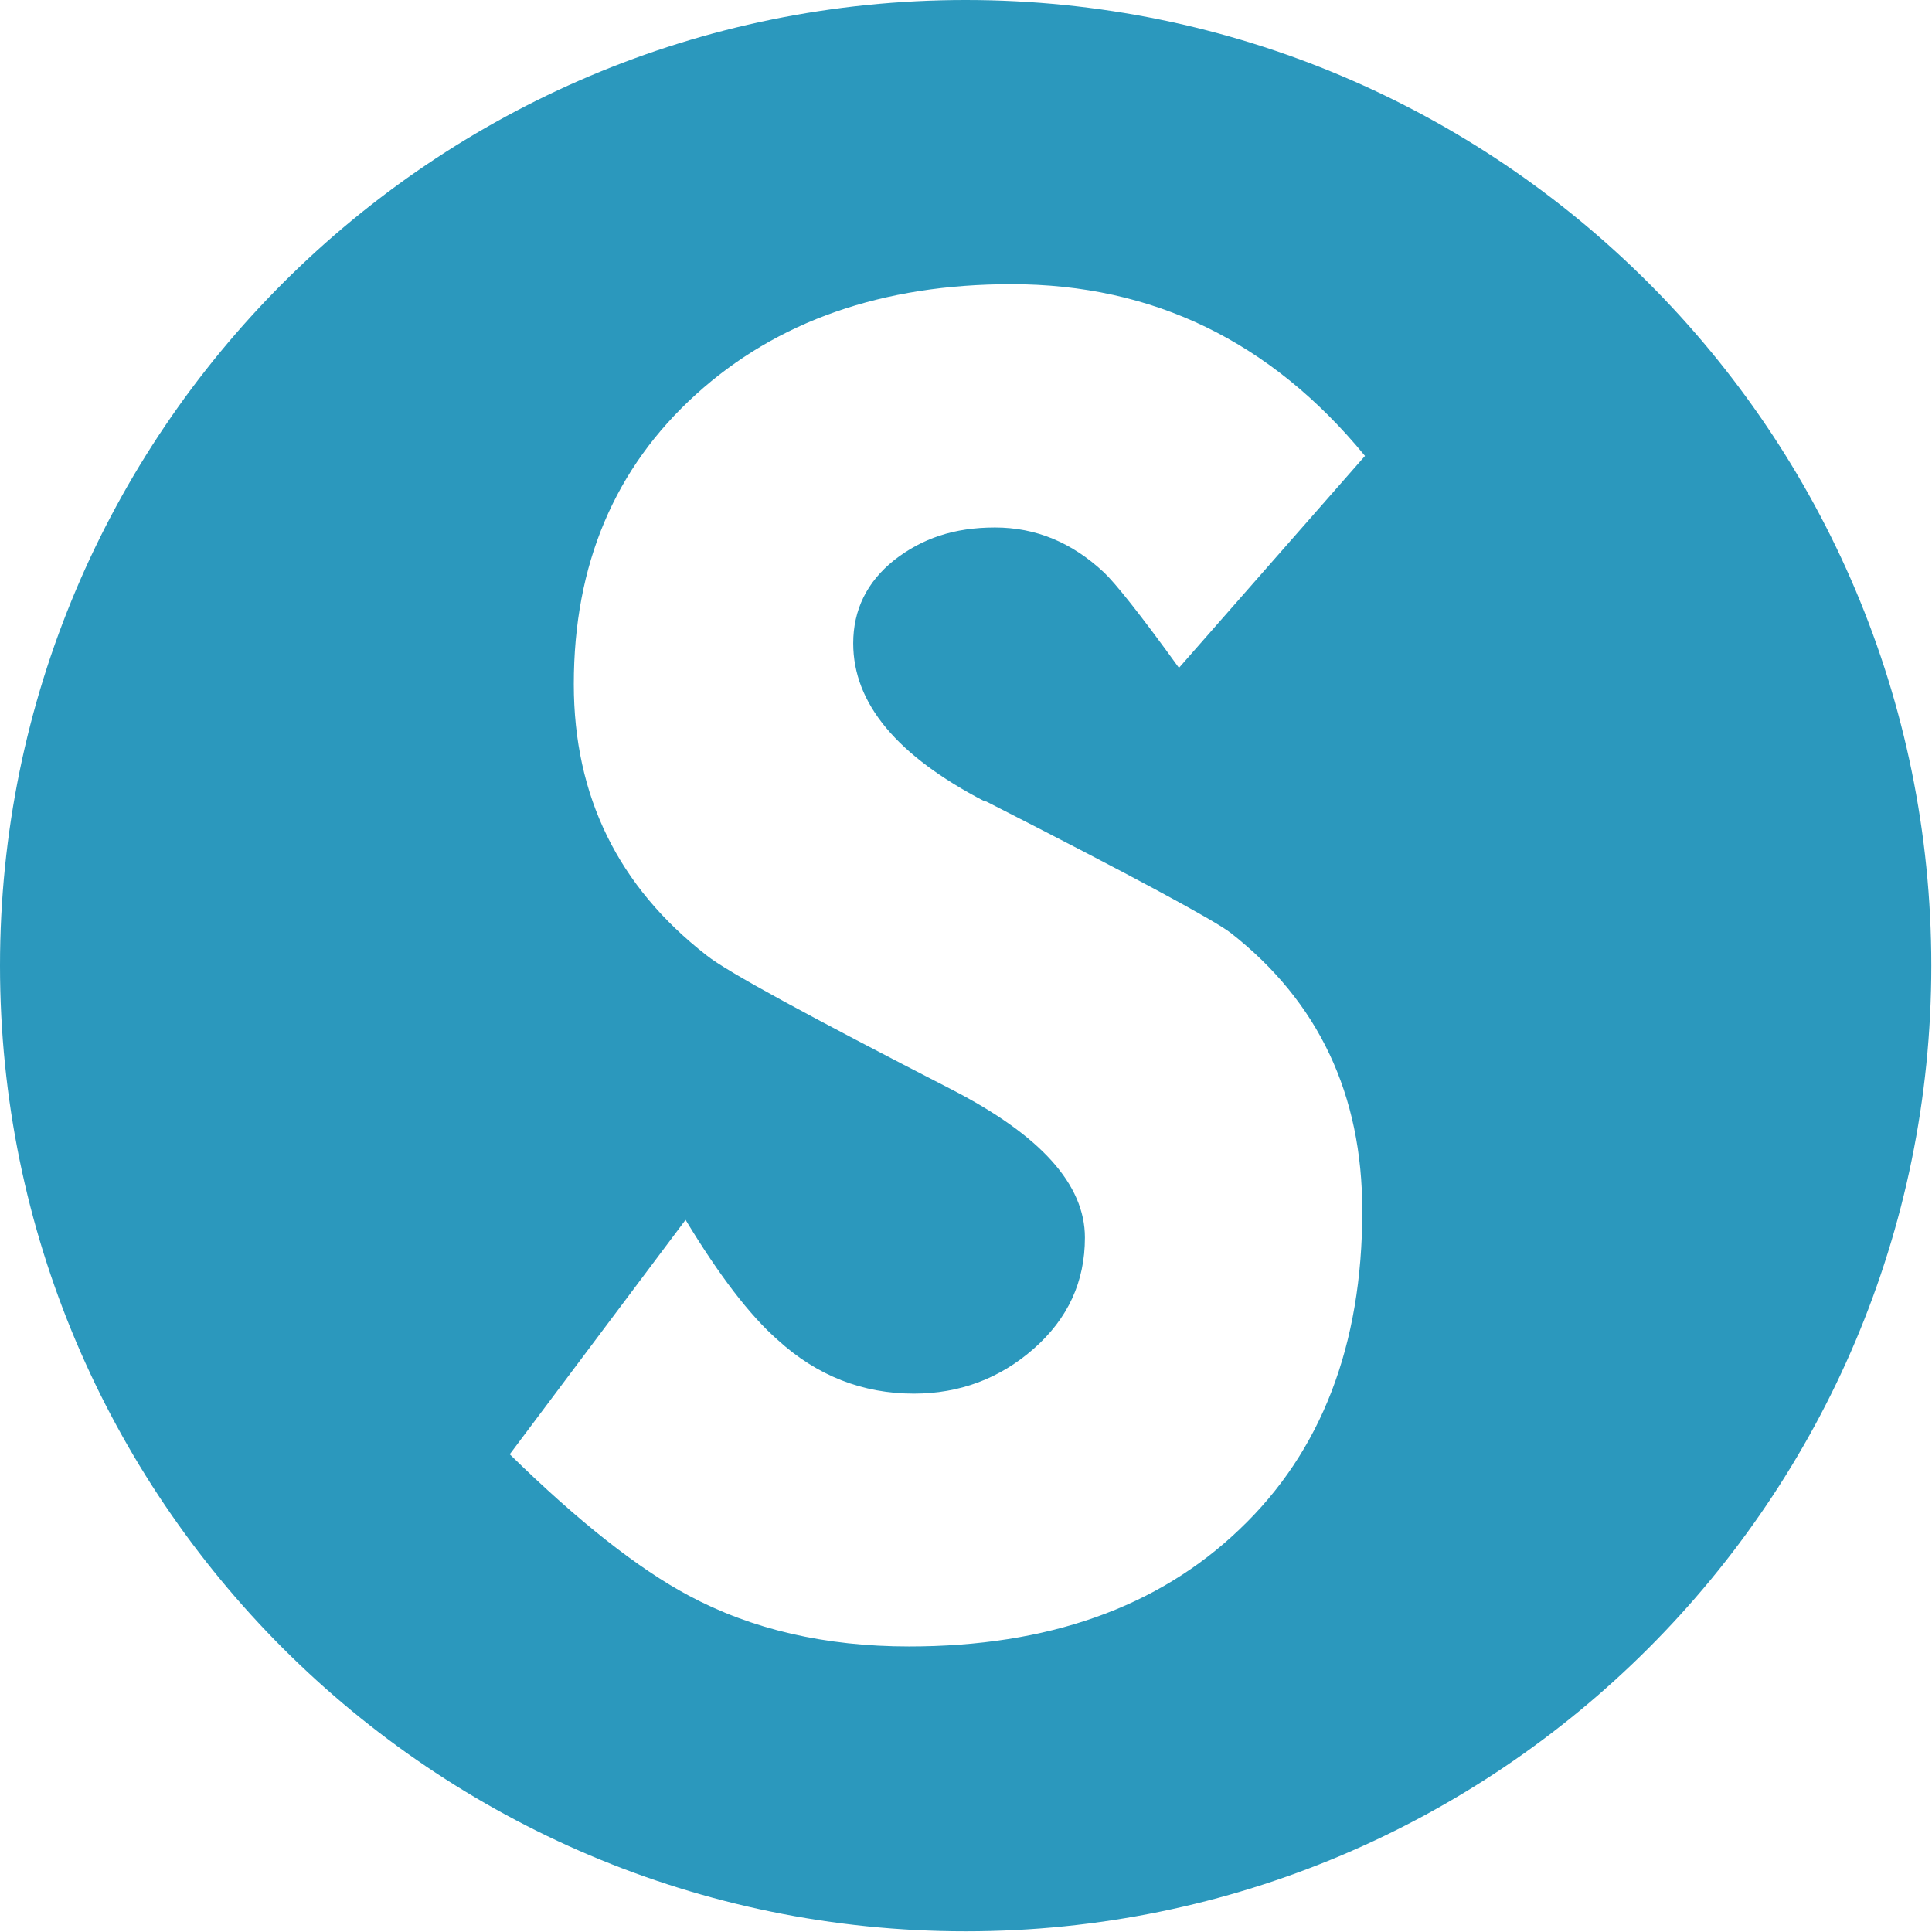 <?xml version="1.0" encoding="UTF-8"?>
<svg id="Ebene_1" data-name="Ebene 1" xmlns="http://www.w3.org/2000/svg" viewBox="0 0 28.35 28.35">
  <defs>
    <style>
      .cls-1 {
        fill: #2b98bd;
      }
    </style>
  </defs>
  <path class="cls-1" d="m14.17,0C6.35,0,0,6.35,0,14.17s6.35,14.17,14.17,14.17,14.17-6.35,14.17-14.17S22,0,14.17,0Zm.3,11.76c2.16,1.1,3.36,1.75,3.59,1.93,1.29,1.01,1.93,2.37,1.93,4.08,0,1.97-.6,3.53-1.8,4.67-1.2,1.15-2.82,1.72-4.85,1.72-1.23,0-2.31-.25-3.24-.75-.73-.39-1.61-1.08-2.62-2.07l2.58-3.44c.49.81.94,1.4,1.35,1.76.58.53,1.25.79,2,.79.67,0,1.26-.22,1.76-.66s.75-.98.75-1.63c0-.78-.65-1.5-1.95-2.17-2.1-1.08-3.3-1.73-3.6-1.97-1.3-1.01-1.95-2.34-1.95-3.98,0-1.76.6-3.17,1.79-4.25,1.19-1.08,2.74-1.62,4.63-1.62,2.08,0,3.81.84,5.19,2.52l-2.73,3.11c-.57-.79-.94-1.25-1.1-1.4-.47-.44-1-.66-1.6-.66s-1.07.16-1.48.48c-.4.32-.6.73-.6,1.22,0,.88.64,1.65,1.93,2.32Z"/>
</svg>